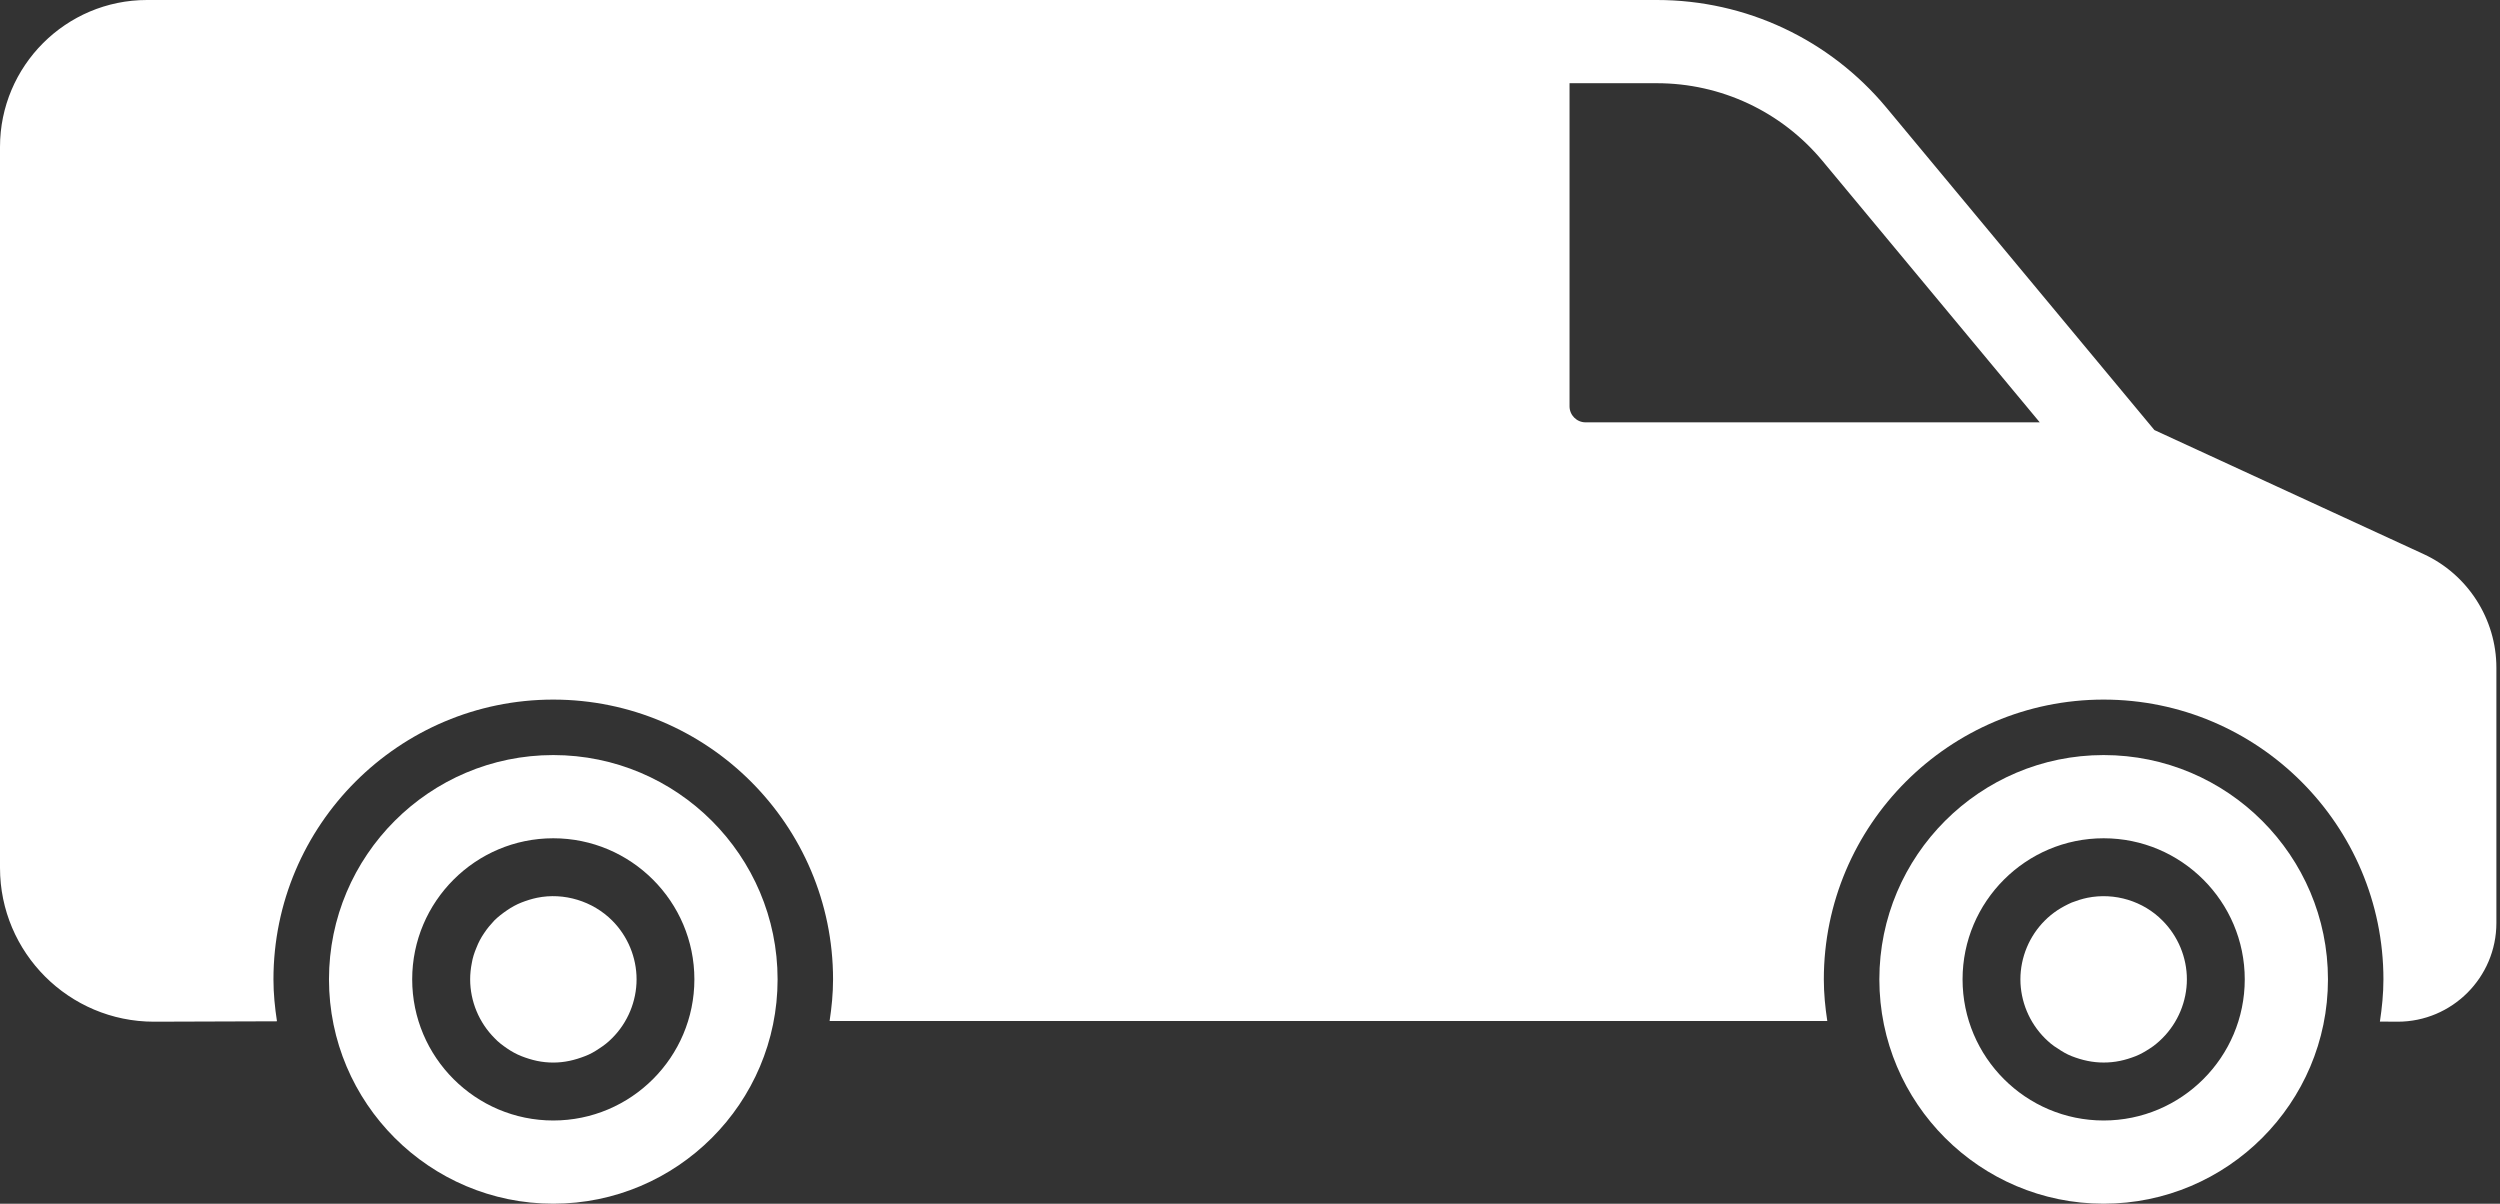 <?xml version="1.0" encoding="UTF-8"?> <svg xmlns="http://www.w3.org/2000/svg" width="81" height="39" viewBox="0 0 81 39" fill="none"><rect x="0" y="0" width="81" height="39" fill="#333333" stroke="none"/> <path d="M68.158 39C64.151 39 60.891 35.74 60.891 31.731C60.891 27.724 64.151 24.464 68.158 24.464C72.166 24.464 75.426 27.724 75.426 31.731C75.426 35.74 72.166 39 68.158 39ZM68.158 27.16C65.638 27.16 63.587 29.211 63.587 31.731C63.587 34.253 65.638 36.304 68.158 36.304C70.679 36.304 72.73 34.253 72.73 31.731C72.73 29.212 70.679 27.16 68.158 27.16Z" fill="white"></path> <path d="M17.926 39C13.919 39 10.659 35.74 10.659 31.731C10.659 27.724 13.919 24.464 17.926 24.464C21.934 24.464 25.194 27.724 25.194 31.731C25.194 35.74 21.934 39 17.926 39ZM17.926 27.16C15.406 27.16 13.355 29.211 13.355 31.731C13.355 34.253 15.406 36.304 17.926 36.304C20.447 36.304 22.498 34.253 22.498 31.731C22.498 29.212 20.447 27.16 17.926 27.16Z" fill="white"></path> <path d="M68.157 34.426C67.987 34.426 67.807 34.409 67.636 34.373C67.457 34.337 67.286 34.283 67.124 34.22C66.962 34.157 66.809 34.067 66.666 33.968C66.513 33.878 66.378 33.762 66.252 33.636C65.749 33.132 65.461 32.44 65.461 31.73C65.461 31.02 65.749 30.328 66.252 29.826C66.378 29.699 66.513 29.591 66.657 29.494C66.809 29.395 66.962 29.314 67.124 29.242C67.287 29.179 67.457 29.125 67.628 29.089C68.518 28.909 69.444 29.197 70.064 29.826C70.567 30.329 70.855 31.02 70.855 31.73C70.855 32.44 70.567 33.133 70.064 33.636C69.936 33.762 69.802 33.879 69.658 33.969C69.506 34.068 69.353 34.158 69.191 34.221C69.028 34.284 68.859 34.338 68.687 34.373C68.507 34.41 68.337 34.426 68.157 34.426Z" fill="white"></path> <path d="M17.929 34.427C17.749 34.427 17.57 34.409 17.399 34.373C17.228 34.337 17.057 34.283 16.896 34.22C16.734 34.157 16.572 34.067 16.428 33.968C16.285 33.87 16.141 33.763 16.024 33.636C15.521 33.133 15.233 32.441 15.233 31.731C15.233 31.561 15.251 31.38 15.287 31.2C15.314 31.03 15.368 30.868 15.44 30.697C15.503 30.535 15.584 30.382 15.682 30.239C15.781 30.086 15.898 29.951 16.015 29.825C16.141 29.699 16.285 29.591 16.428 29.493C16.572 29.394 16.734 29.304 16.896 29.241C17.057 29.178 17.228 29.124 17.399 29.088C18.271 28.909 19.205 29.196 19.834 29.825C20.338 30.329 20.625 31.02 20.625 31.73C20.625 32.44 20.338 33.133 19.834 33.635C19.709 33.762 19.574 33.87 19.421 33.968C19.277 34.066 19.124 34.156 18.954 34.219C18.792 34.282 18.621 34.336 18.45 34.372C18.28 34.408 18.1 34.427 17.929 34.427Z" fill="white"></path> <path d="M78.526 17.953L69.803 13.934L61.123 3.491C59.278 1.273 56.566 0 53.682 0H4.762C2.136 0 0 2.136 0 4.762V28.118C0 30.867 2.236 33.103 4.989 33.103L8.974 33.09C8.906 32.646 8.86 32.195 8.86 31.732C8.86 26.734 12.927 22.667 17.925 22.667C22.924 22.667 26.991 26.734 26.991 31.732C26.991 32.191 26.946 32.639 26.879 33.08H59.204C59.137 32.639 59.092 32.191 59.092 31.732C59.092 26.734 63.159 22.667 68.157 22.667C73.156 22.667 77.223 26.734 77.223 31.732C77.223 32.198 77.176 32.653 77.109 33.099L77.684 33.103C79.448 33.103 80.883 31.668 80.883 29.903V21.635C80.883 20.059 79.958 18.613 78.526 17.953ZM51.372 13.684C51.087 13.684 50.853 13.451 50.853 13.164V2.696H53.681C55.762 2.696 57.718 3.614 59.049 5.214L66.088 13.684H51.372Z" fill="white"></path> </svg> 